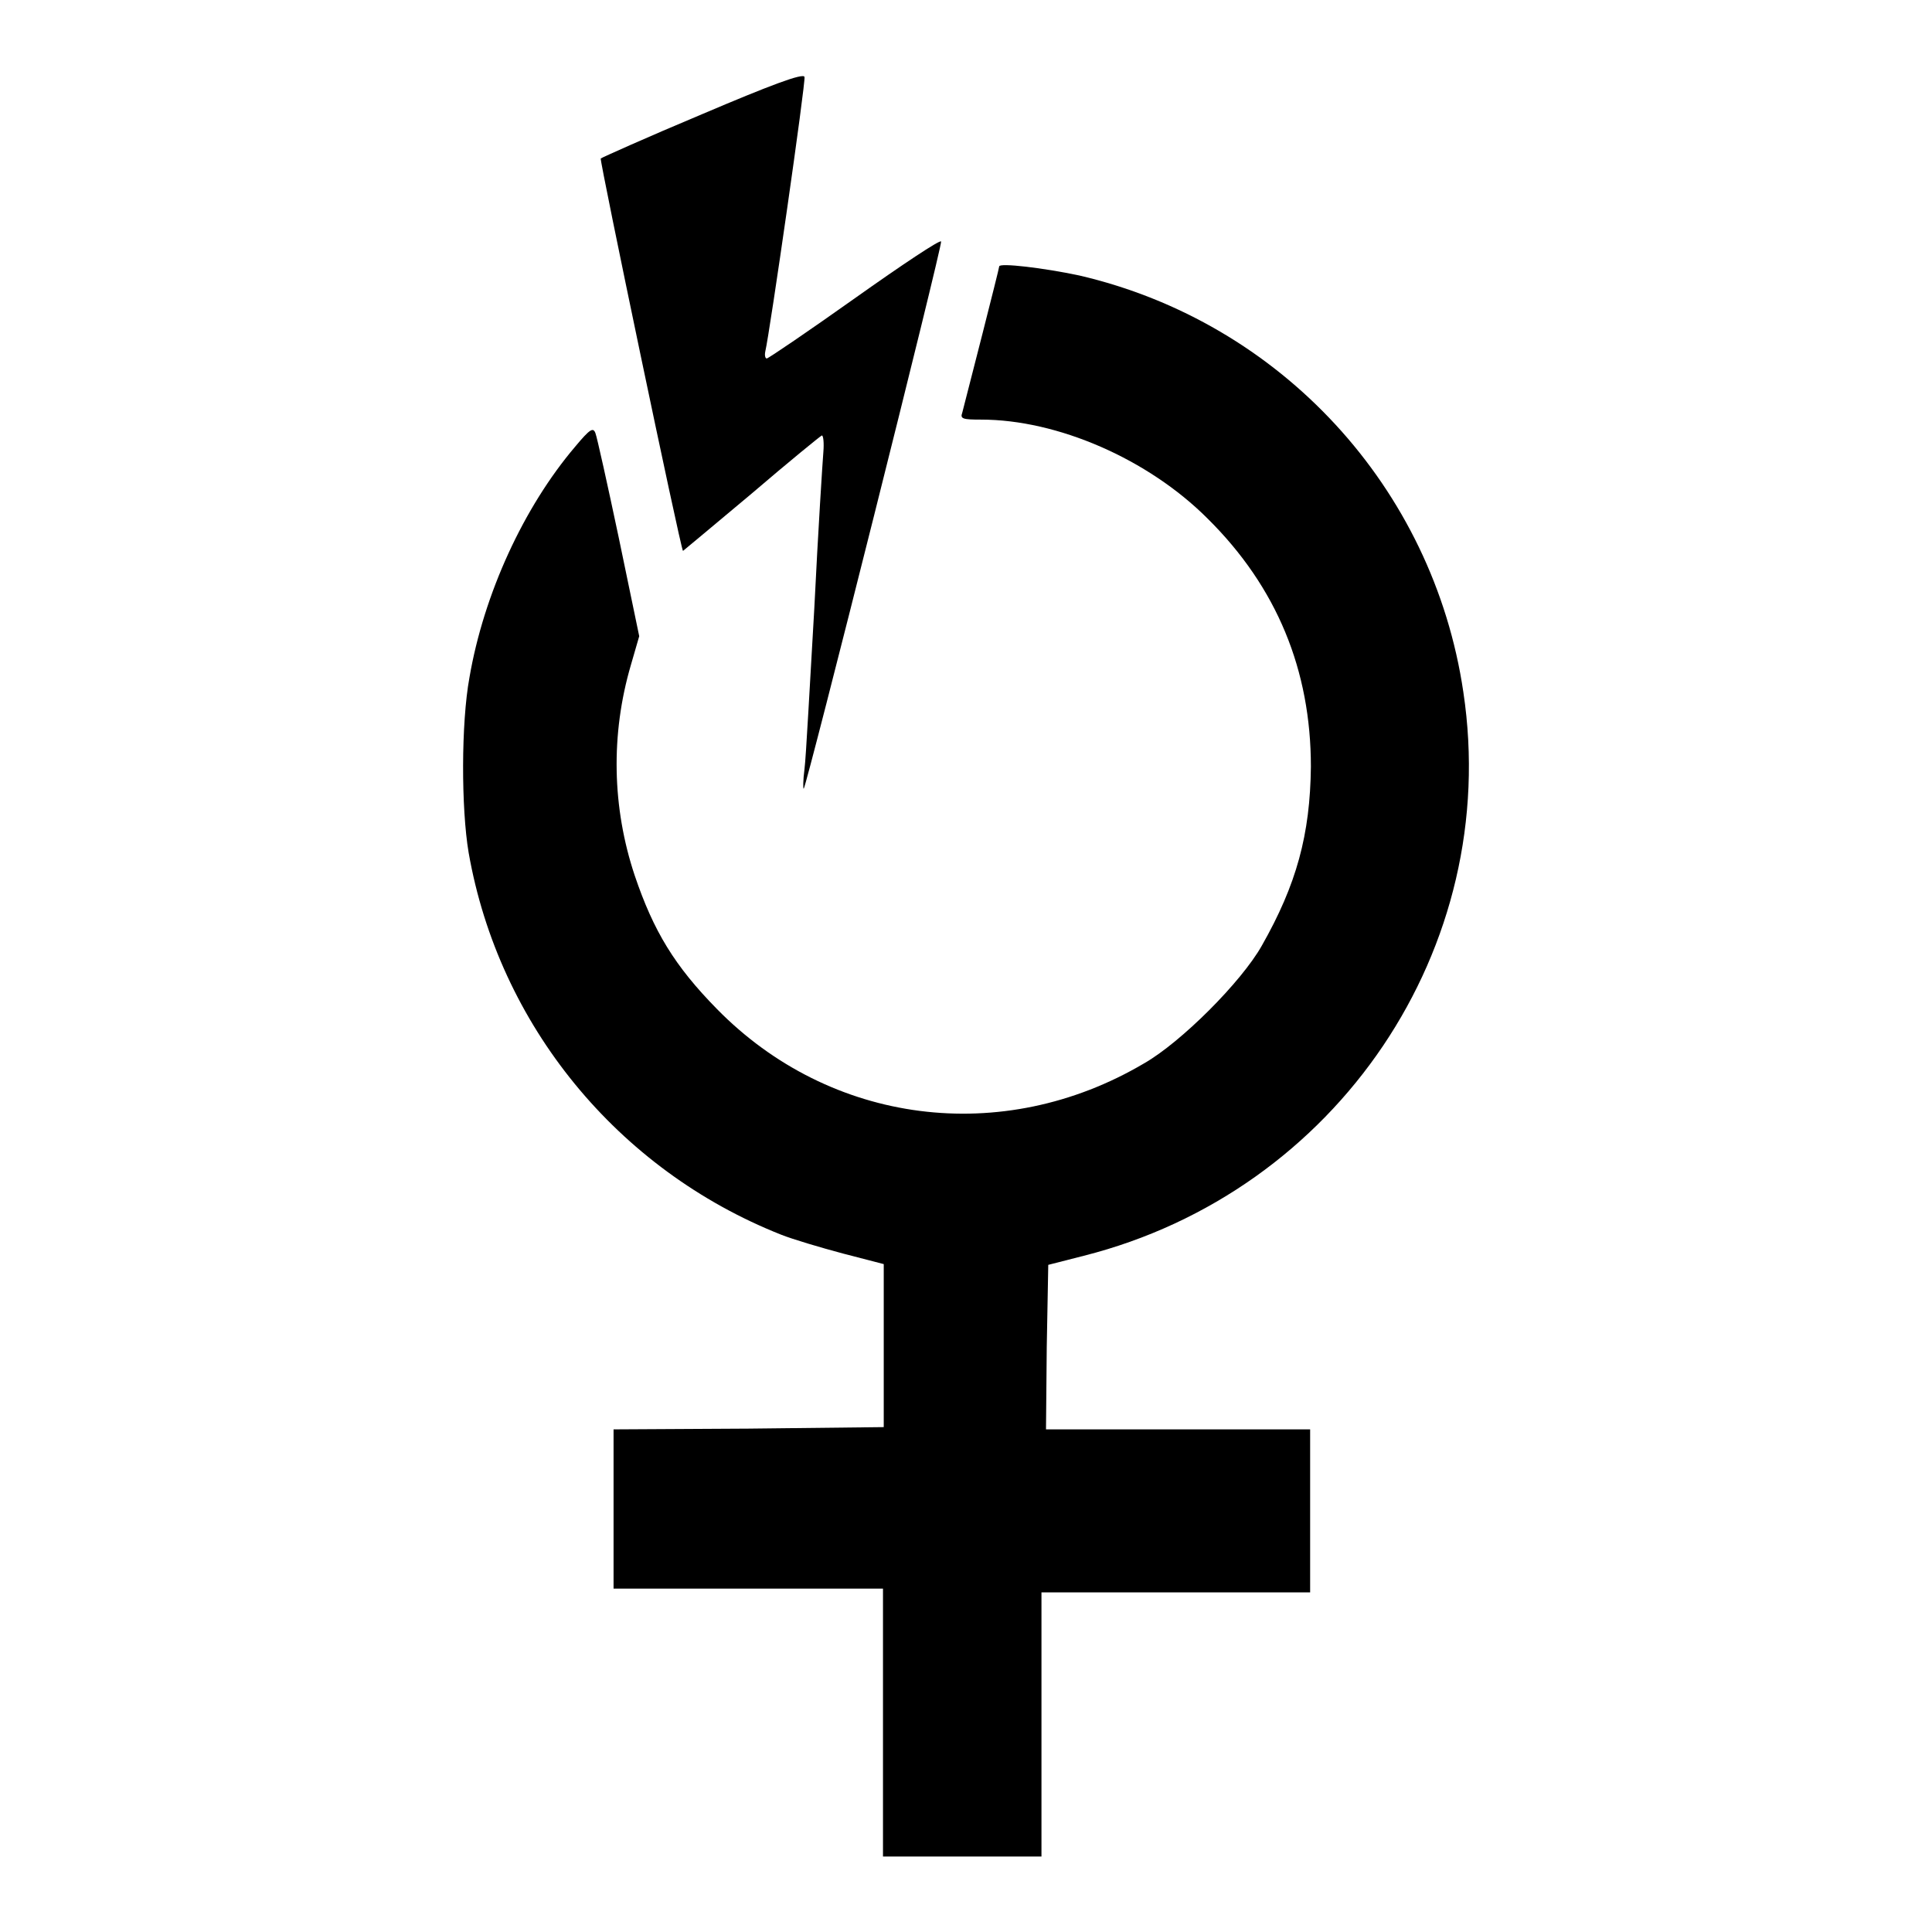 <?xml version="1.0" encoding="utf-8"?>
<!-- Svg Vector Icons : http://www.onlinewebfonts.com/icon -->
<!DOCTYPE svg PUBLIC "-//W3C//DTD SVG 1.1//EN" "http://www.w3.org/Graphics/SVG/1.1/DTD/svg11.dtd">
<svg version="1.1" xmlns="http://www.w3.org/2000/svg" xmlns:xlink="http://www.w3.org/1999/xlink" x="0px" y="0px" viewBox="0 0 256 256" enable-background="new 0 0 256 256" xml:space="preserve">
<g><g><g><path fill="#000000" d="M93.1,15.1c-7.4,3.1-13.4,5.8-13.5,5.9c-0.2,0.1,10.6,51.8,10.9,52c0,0,4.1-3.4,9.1-7.6c4.9-4.2,9.2-7.7,9.3-7.7c0.2,0,0.3,1,0.2,2.2c-0.1,1.2-0.7,10.5-1.2,20.7c-0.6,10.2-1.1,19.8-1.3,21.3c-0.2,1.5-0.2,2.7-0.1,2.6c0.4-0.4,18.4-72,18.2-72.5c-0.1-0.3-5.2,3.1-11.4,7.5c-6.2,4.4-11.5,8-11.7,8c-0.2,0-0.3-0.4-0.2-0.9c0.6-2.5,5.4-35.9,5.2-36.4C106.5,9.6,101.8,11.4,93.1,15.1z"/><path fill="#000000" d="M132.4,35.3c0,0.3-4.3,17.1-4.9,19.4c-0.3,0.8,0.1,0.9,2.5,0.9c10.1,0,22.1,5.2,30,13.1c9.2,9.1,13.7,20.1,13.7,32.9c-0.1,9-1.9,15.6-6.5,23.7c-2.7,4.8-10.7,12.8-15.6,15.6c-18.8,11.1-41.6,8.1-56.6-7.2c-5.6-5.7-8.4-10.3-10.9-17.7c-3-9-3.2-18.7-0.5-27.9l1.1-3.8l-2.7-13c-1.5-7.1-2.9-13.4-3.1-13.9c-0.3-0.8-0.7-0.6-2.7,1.8c-6.8,8-12.1,19.5-14,30.6c-1.1,6-1.1,17.3-0.1,23.2c4,22.8,19.7,42,41.4,50.6c1.5,0.6,5.2,1.7,8.2,2.5l5.4,1.4v10.8v10.8l-17.9,0.2l-17.9,0.1V200v10.5h17.8H117v17.8V246h10.5h10.5v-17.5V211h17.8h17.8v-10.8v-10.8h-17.5h-17.5l0.1-10.9l0.2-10.9l4.7-1.2c33.6-8.5,55.4-40.8,50.3-74.7c-4-27.1-24.2-49-50.9-55.2C138.3,35.5,132.4,34.8,132.4,35.3z"/></g></g></g>
</svg>
